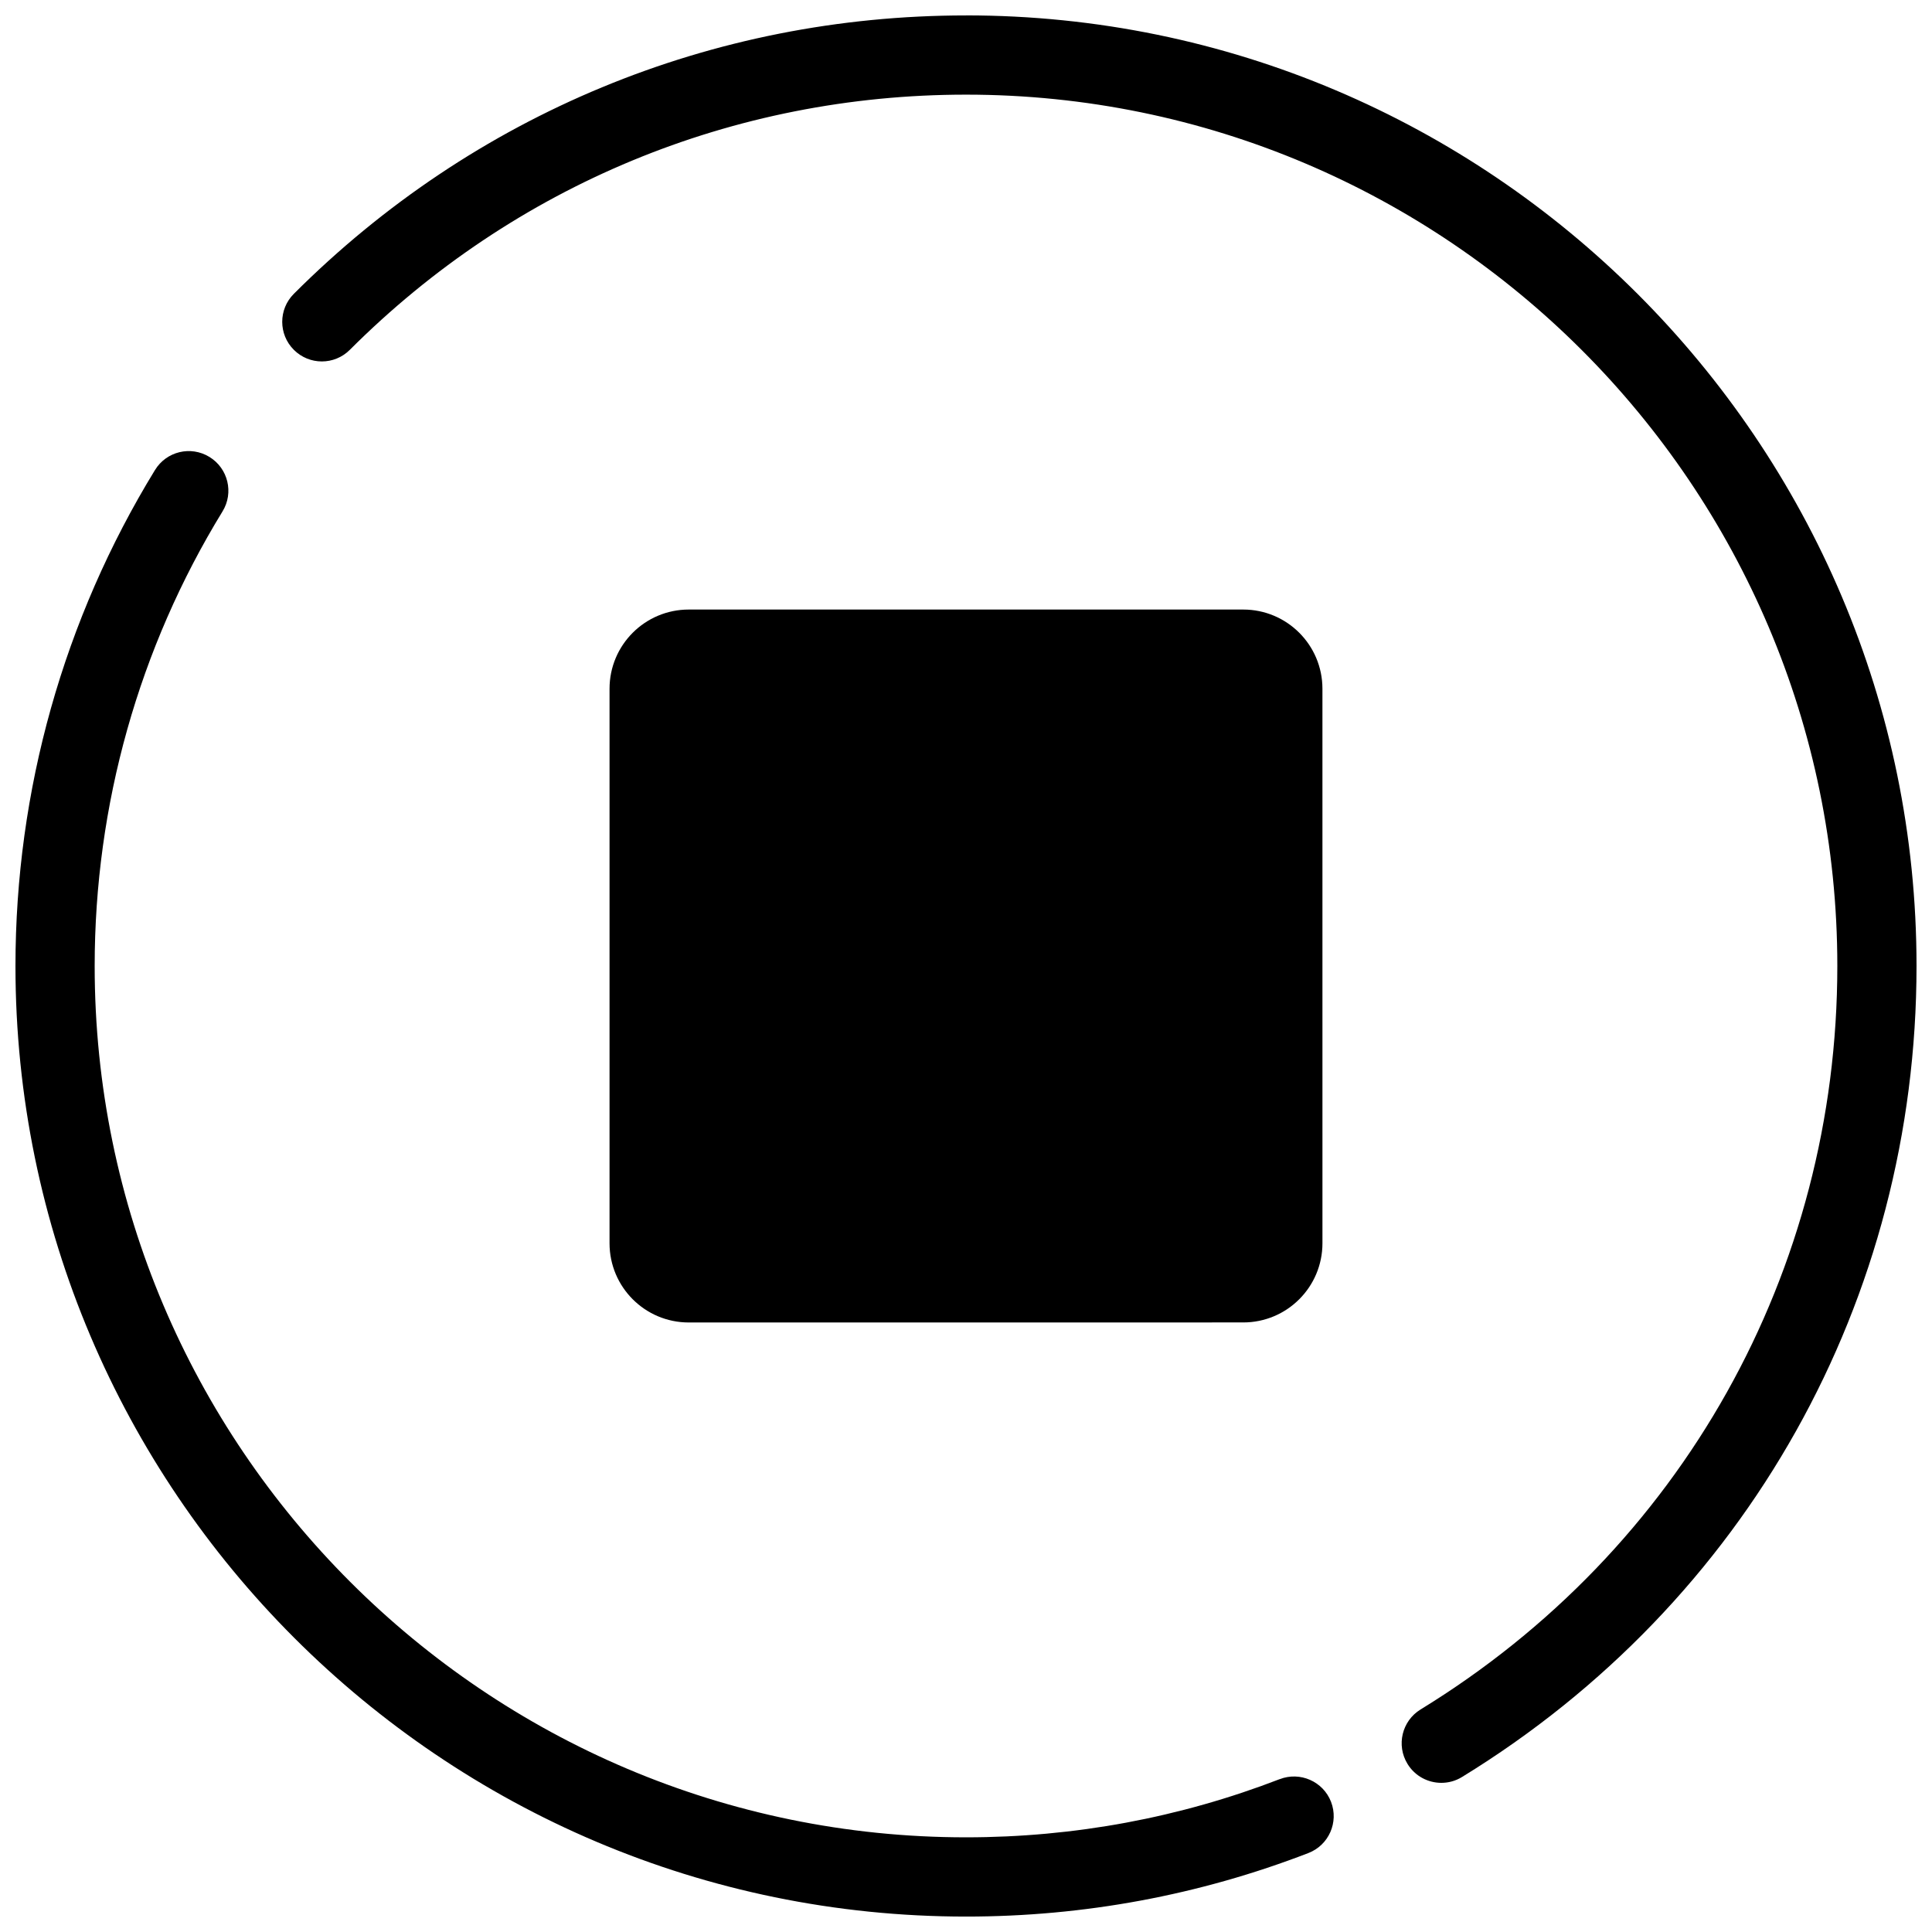 <?xml version="1.0" encoding="UTF-8"?>
<!-- Uploaded to: SVG Repo, www.svgrepo.com, Generator: SVG Repo Mixer Tools -->
<svg width="800px" height="800px" version="1.1" viewBox="144 144 512 512" xmlns="http://www.w3.org/2000/svg">
 <defs>
  <clipPath id="b">
   <path d="m148.09 263h349.91v388.9h-349.91z"/>
  </clipPath>
  <clipPath id="a">
   <path d="m218 148.09h433.9v468.91h-433.9z"/>
  </clipPath>
 </defs>
 <g clip-path="url(#b)">
  <path d="m483.16 615.48c-26.516 10.234-54.496 15.43-83.16 15.43-127.33 0-230.91-103.59-230.91-230.91 0-42.645 11.715-84.305 33.883-120.47 3.035-4.945 1.48-11.398-3.465-14.434-4.965-3.043-11.41-1.48-14.434 3.465-24.191 39.473-36.977 84.922-36.977 131.44 0 138.89 113.01 251.91 251.91 251.91 31.27 0 61.789-5.668 90.727-16.836 5.406-2.09 8.094-8.164 6.004-13.57-2.09-5.41-8.188-8.086-13.57-6.019z"/>
 </g>
 <g clip-path="url(#a)">
  <path d="m400 148.09c-67.293 0-130.55 26.207-178.13 73.777-4.106 4.106-4.106 10.738 0 14.84 4.106 4.106 10.738 4.106 14.84 0 43.621-43.609 101.6-67.625 163.29-67.625 127.33 0 230.91 103.59 230.91 230.91 0 81.008-41.293 154.66-110.44 197.03-4.945 3.035-6.496 9.488-3.465 14.434 1.973 3.234 5.426 5.016 8.965 5.016 1.867 0 3.758-0.492 5.469-1.543 75.418-46.227 120.46-126.57 120.46-214.94 0-138.89-113.01-251.91-251.9-251.91z"/>
 </g>
 <path d="m473.47 494.46c11.598 0 20.992-9.395 20.992-20.992l-0.004-146.94c0-11.598-9.395-20.992-20.992-20.992h-146.94c-11.598 0-20.992 9.395-20.992 20.992v146.95c0 11.598 9.395 20.992 20.992 20.992z"/>
</svg>